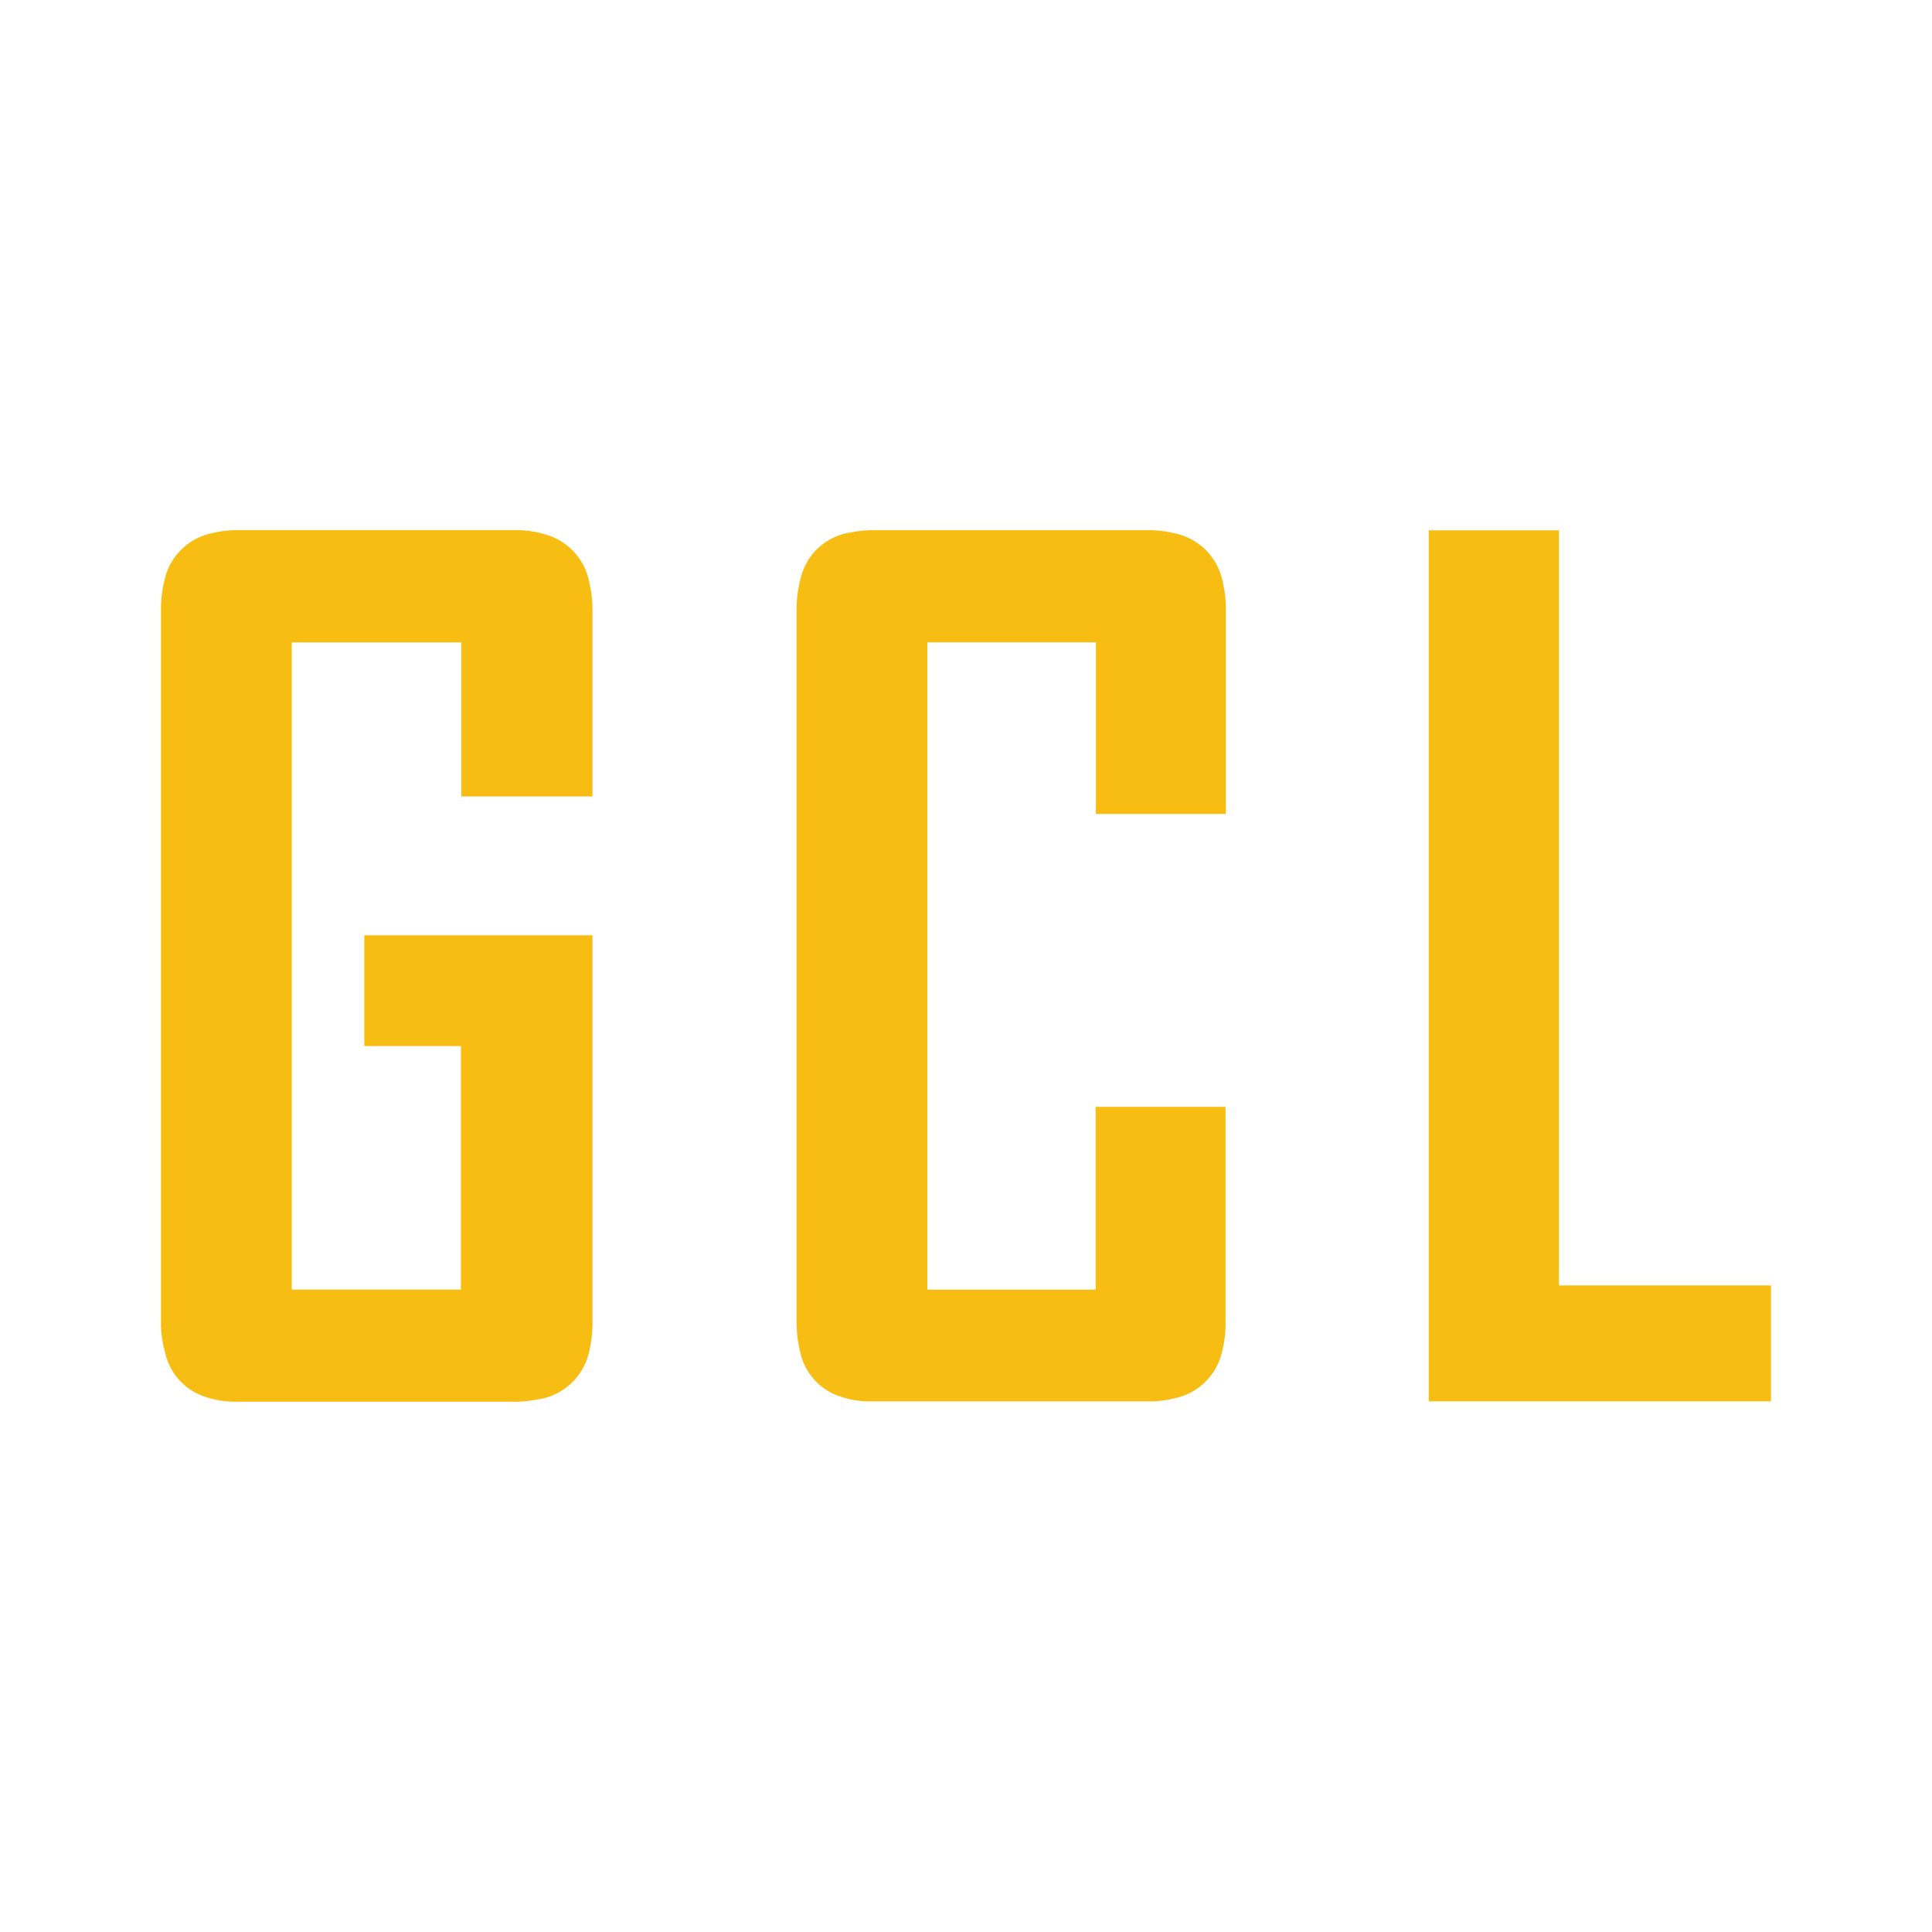 <svg id="Layer_1" data-name="Layer 1" xmlns="http://www.w3.org/2000/svg" viewBox="0 0 300 300"><path d="M92,145.23v.68q0,29.51,0,59a19.53,19.53,0,0,1-.54,5.06,9.55,9.55,0,0,1-7.88,7.32,19.21,19.21,0,0,1-3.71.37q-21.52,0-43,0a15.06,15.06,0,0,1-5-.76,9.33,9.33,0,0,1-6.26-7A16.87,16.87,0,0,1,25,206c0-.21,0-.43,0-.65V94.83a18.59,18.59,0,0,1,.59-4.93,9.47,9.47,0,0,1,7.31-7.1,15.93,15.93,0,0,1,3.82-.48H80.06a15.35,15.35,0,0,1,4.85.74,9.49,9.49,0,0,1,6.54,7.14A19.16,19.16,0,0,1,92,95q0,14.06,0,28.11c0,.17,0,.35,0,.56H71.63V99.75H45.3v100.5H71.57V162.43h-15v-17.2Z" fill="#f7bd13"/><path d="M190.35,126.39H170.17V99.74H144V200.26h26.13V171.87h20.17c0,.18,0,.37,0,.56q0,16.51,0,33a17.3,17.3,0,0,1-.6,4.69,9.48,9.48,0,0,1-7.31,7,15.87,15.87,0,0,1-3.88.49H135.16a14.28,14.28,0,0,1-4.67-.76,9.25,9.25,0,0,1-6.2-6.79,18.75,18.75,0,0,1-.59-5V94.91a18.8,18.8,0,0,1,.67-5.28A9.32,9.32,0,0,1,132,82.7a17.41,17.41,0,0,1,3.53-.37q21.38,0,42.74,0a16.84,16.84,0,0,1,4.52.58,9.48,9.48,0,0,1,7,7.16,17.76,17.76,0,0,1,.56,4.64q0,15.54,0,31.08Z" fill="#f7bd13"/><path d="M221.86,82.35h20.22V199.6H275v18H221.86Z" fill="#f7bd13"/></svg>